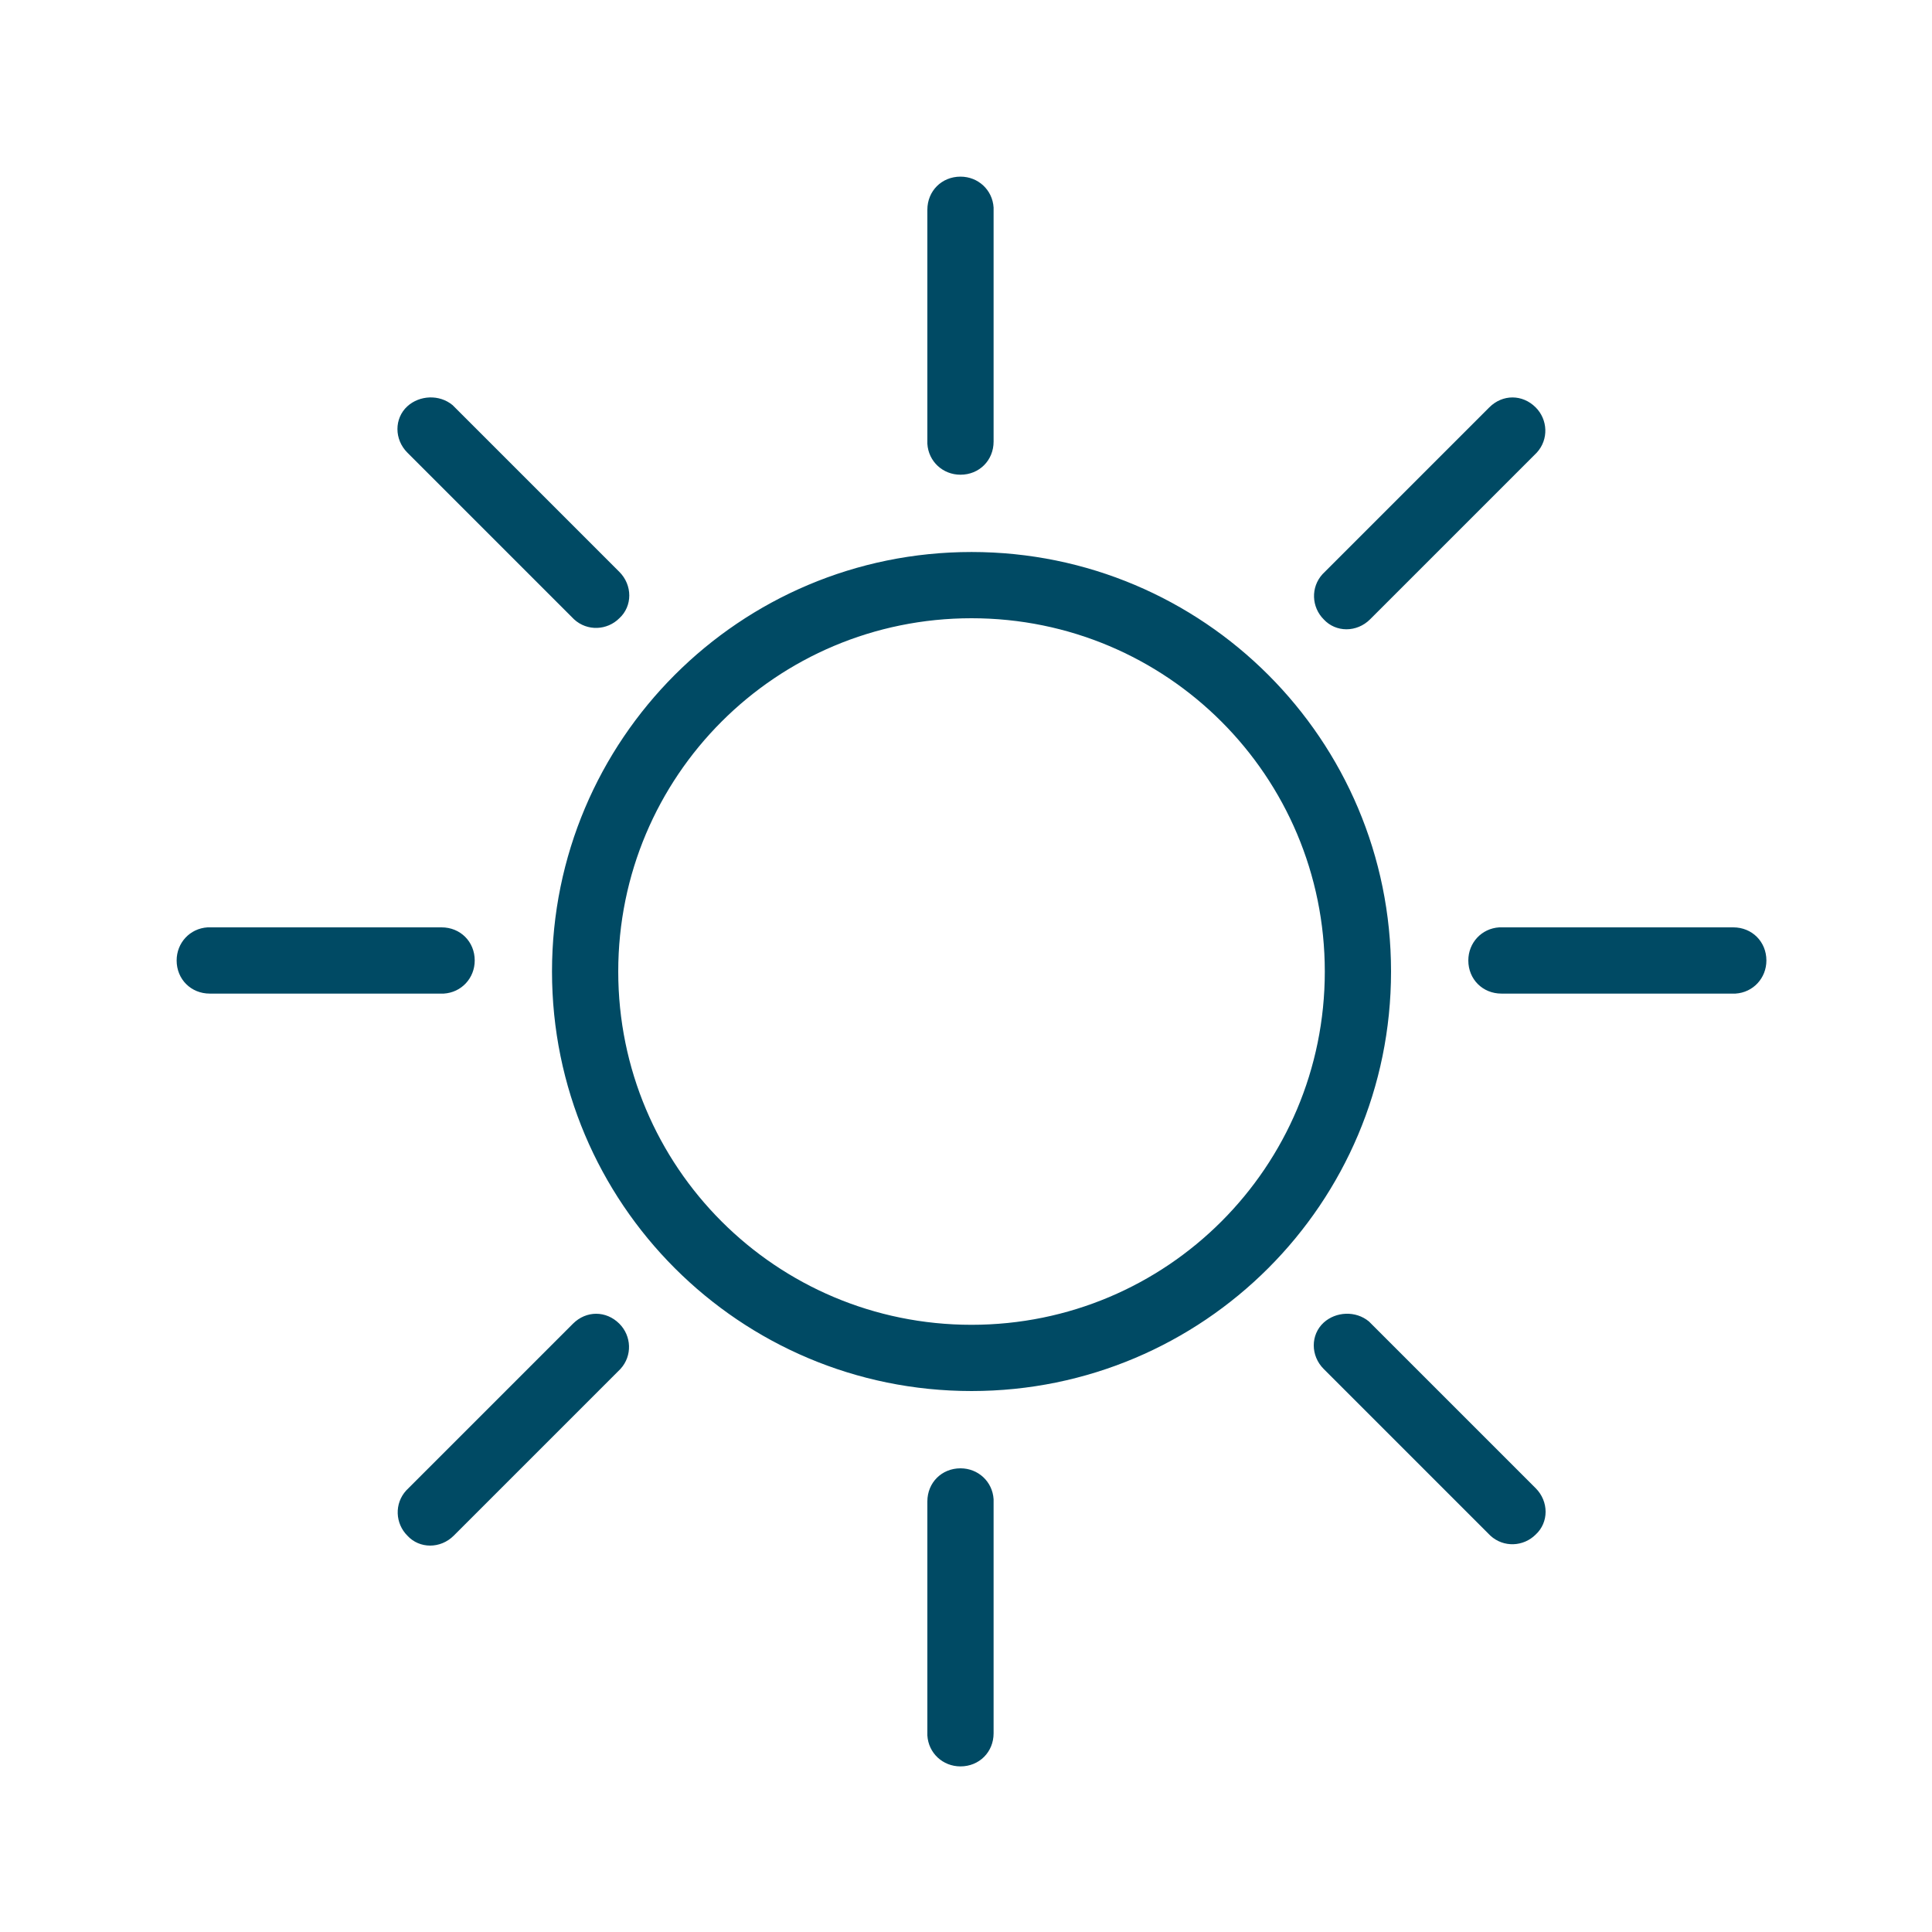 <?xml version="1.0" encoding="utf-8"?>
<!-- Generator: Adobe Illustrator 26.2.1, SVG Export Plug-In . SVG Version: 6.00 Build 0)  -->
<svg version="1.1" id="Layer_1" xmlns="http://www.w3.org/2000/svg" xmlns:xlink="http://www.w3.org/1999/xlink" x="0px" y="0px"
	 viewBox="0 0 175 175" style="enable-background:new 0 0 175 175;" xml:space="preserve">
<style type="text/css">
	.st0{fill:#004A64;}
	.st1{fill:none;}
</style>
<path id="Combined-Shape" class="st0" d="M87,133c1.6,0,2.9,1.2,3,2.8l0,0.2v21c0,1.7-1.3,3-3,3c-1.6,0-2.9-1.2-3-2.8l0-0.2v-21
	C84,134.3,85.3,133,87,133z M124,119.7l0.1,0.1l15,15c1.2,1.2,1.2,3.1,0,4.2c-1.1,1.1-2.9,1.2-4.1,0.1l-0.1-0.1l-15-15
	c-1.2-1.2-1.2-3.1,0-4.2C121,118.8,122.8,118.7,124,119.7z M56.1,119.9c1.1,1.1,1.2,2.9,0.1,4.1l-0.1,0.1l-15,15
	c-1.2,1.2-3.1,1.2-4.2,0c-1.1-1.1-1.2-2.9-0.1-4.1l0.1-0.1l15-15C53.1,118.7,54.9,118.7,56.1,119.9z M88,50c21,0,38,17,38,38
	c0,21-17,38-38,38s-38-17-38-38C50,67,67,50,88,50z M88,56c-17.7,0-32,14.3-32,32c0,17.7,14.3,32,32,32s32-14.3,32-32
	C120,70.3,105.7,56,88,56z M157,84c1.7,0,3,1.3,3,3c0,1.6-1.2,2.9-2.8,3l-0.2,0h-21c-1.7,0-3-1.3-3-3c0-1.6,1.2-2.9,2.8-3l0.2,0H157
	z M40,84c1.7,0,3,1.3,3,3c0,1.6-1.2,2.9-2.8,3L40,90H19c-1.7,0-3-1.3-3-3c0-1.6,1.2-2.9,2.8-3l0.2,0H40z M41,36.7l0.1,0.1l15,15
	c1.2,1.2,1.2,3.1,0,4.2c-1.1,1.1-2.9,1.2-4.1,0.1l-0.1-0.1l-15-15c-1.2-1.2-1.2-3.1,0-4.2C38,35.8,39.8,35.7,41,36.7z M139.1,36.9
	c1.1,1.1,1.2,2.9,0.1,4.1l-0.1,0.1l-15,15c-1.2,1.2-3.1,1.2-4.2,0c-1.1-1.1-1.2-2.9-0.1-4.1l0.1-0.1l15-15
	C136.1,35.7,137.9,35.7,139.1,36.9z M87,16c1.6,0,2.9,1.2,3,2.8l0,0.2v21c0,1.7-1.3,3-3,3c-1.6,0-2.9-1.2-3-2.8l0-0.2V19
	C84,17.3,85.3,16,87,16z"/>
<rect id="Rectangle" class="st1" width="175" height="175"/>
</svg>
